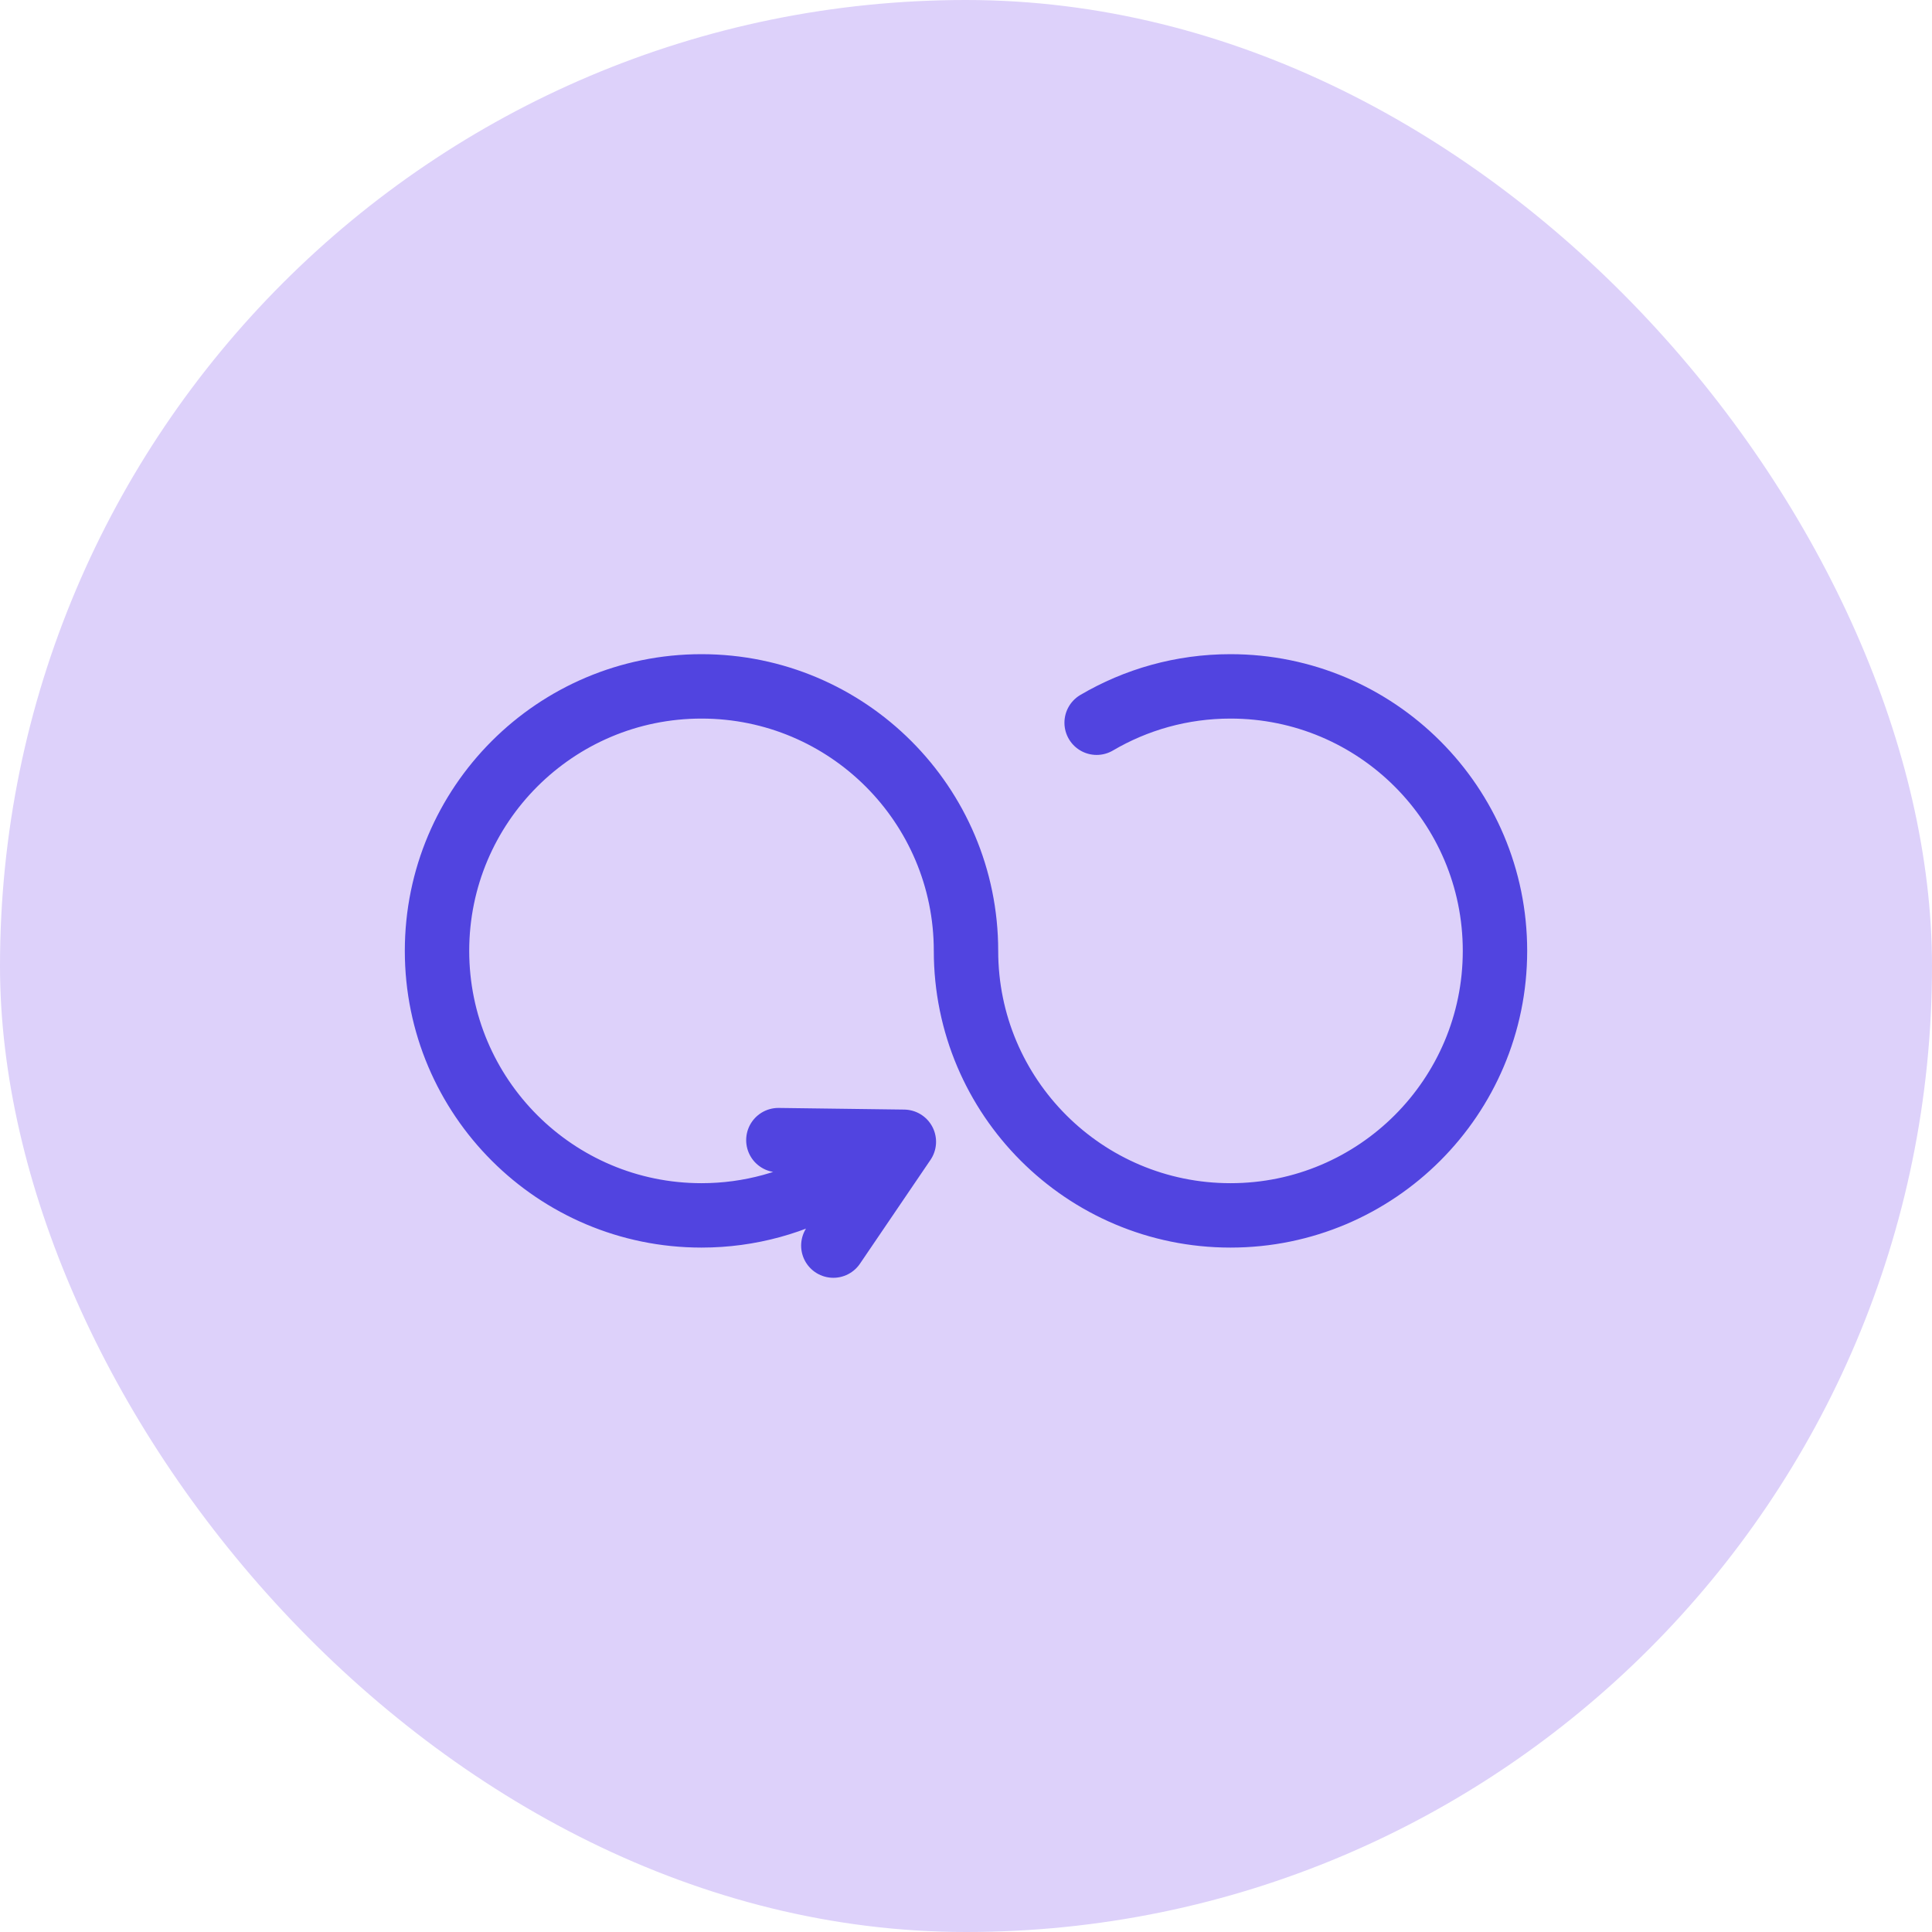 <svg width="60" height="60" viewBox="0 0 60 60" fill="none" xmlns="http://www.w3.org/2000/svg">
<rect width="60" height="60" rx="30" fill="#DDD1FA"/>
<path d="M25.913 36.634C24.701 37.34 23.291 37.745 21.786 37.745C17.25 37.745 13.572 34.067 13.572 29.53C13.572 24.994 17.25 21.316 21.786 21.316C26.323 21.316 30 24.994 30 29.53C30 34.067 33.678 37.745 38.214 37.745C42.751 37.745 46.428 34.067 46.428 29.53C46.428 24.994 42.751 21.316 38.214 21.316C36.697 21.316 35.277 21.728 34.057 22.445M24.173 35.408L28.07 35.459L25.88 38.683" stroke="#5144E0" stroke-width="2" stroke-miterlimit="10" stroke-linecap="round" stroke-linejoin="round"/>
</svg>

